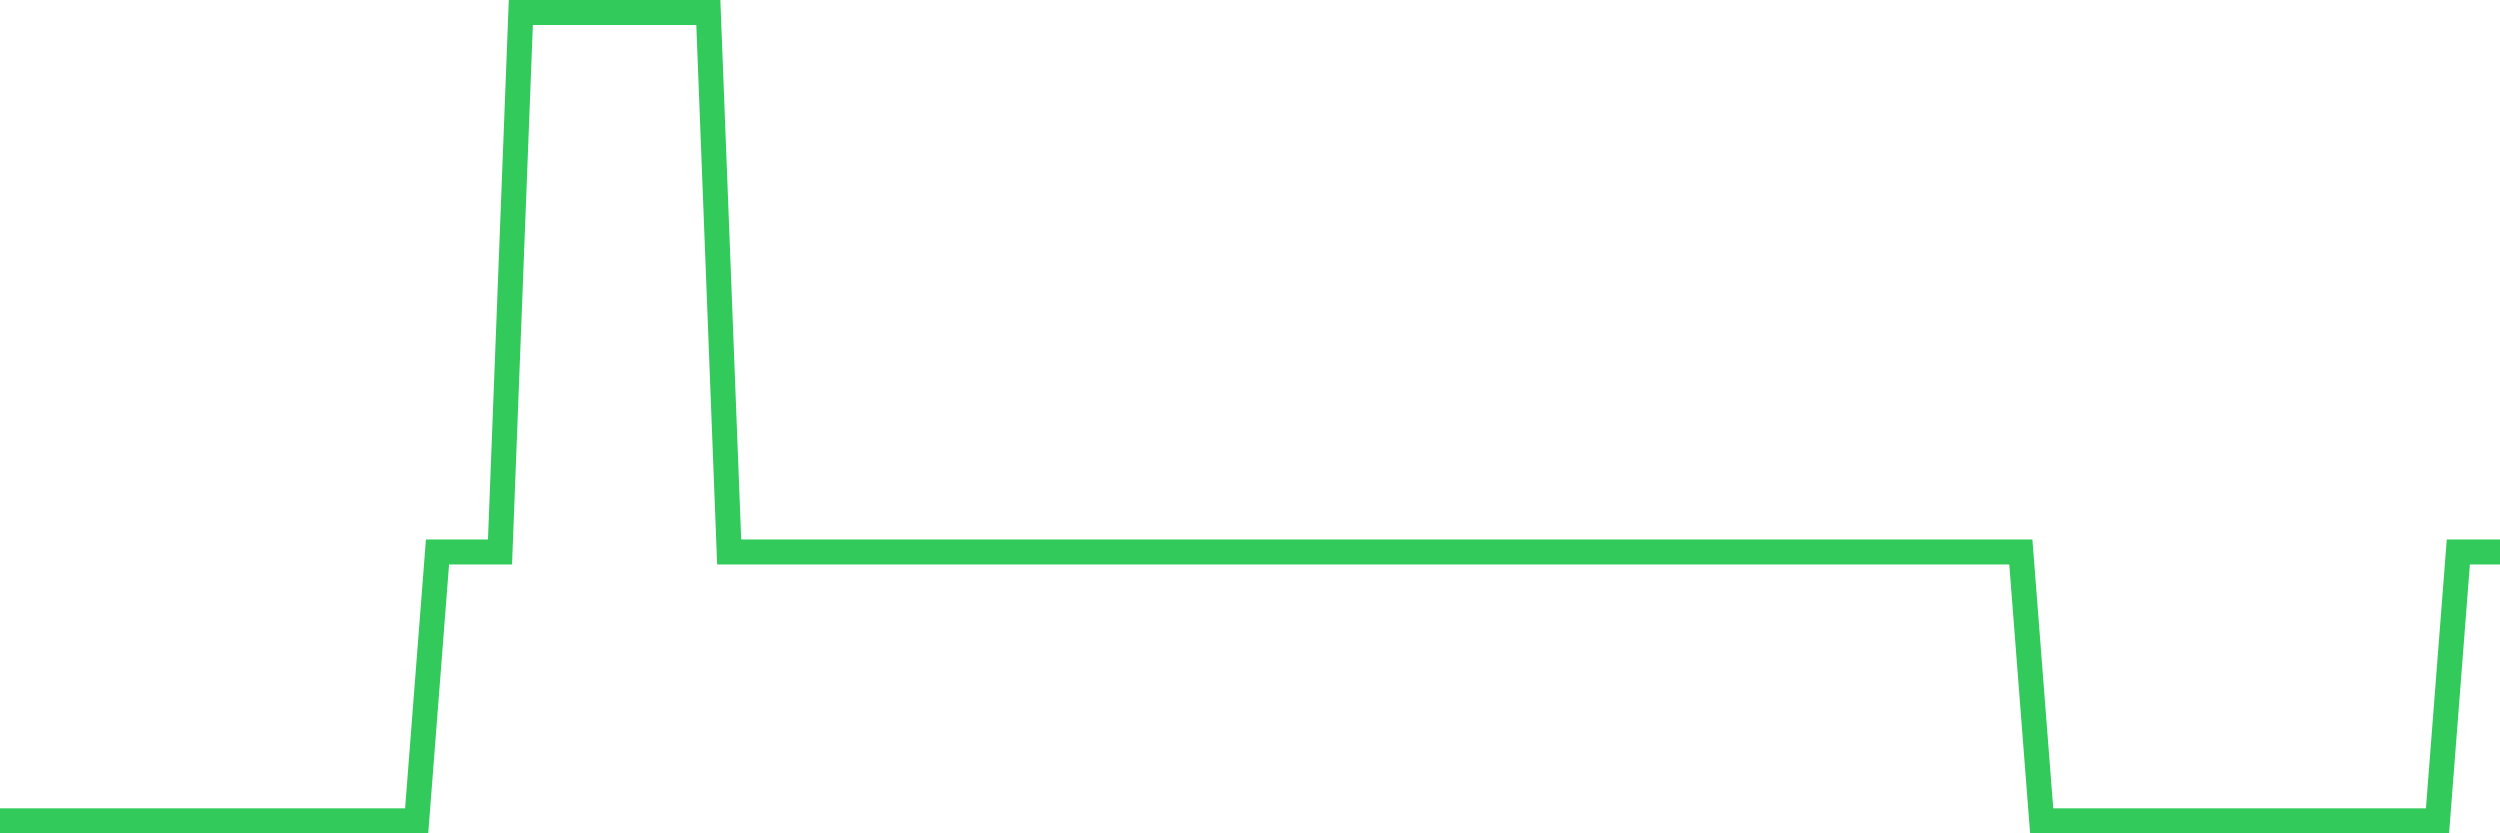 <svg
  xmlns="http://www.w3.org/2000/svg"
  xmlns:xlink="http://www.w3.org/1999/xlink"
  width="120"
  height="40"
  viewBox="0 0 120 40"
  preserveAspectRatio="none"
>
  <polyline
    points="0,39.4 1,39.4 2,39.4 3,39.4 4,39.4 5,39.4 6,39.4 7,39.4 8,39.4 9,39.4 10,39.4 11,39.4 12,39.4 13,39.4 14,39.4 15,39.4 16,39.4 17,39.4 18,39.4 19,39.4 20,39.4 21,26.493 22,26.493 23,26.493 24,26.493 25,0.6 26,0.6 27,0.6 28,0.6 29,0.6 30,0.6 31,0.6 32,0.6 33,0.6 34,0.6 35,26.493 36,26.493 37,26.493 38,26.493 39,26.493 40,26.493 41,26.493 42,26.493 43,26.493 44,26.493 45,26.493 46,26.493 47,26.493 48,26.493 49,26.493 50,26.493 51,26.493 52,26.493 53,26.493 54,26.493 55,26.493 56,26.493 57,26.493 58,26.493 59,26.493 60,26.493 61,26.493 62,26.493 63,26.493 64,26.493 65,26.493 66,26.493 67,26.493 68,26.493 69,26.493 70,26.493 71,26.493 72,26.493 73,26.493 74,26.493 75,26.493 76,26.493 77,26.493 78,26.493 79,26.493 80,26.493 81,26.493 82,26.493 83,26.493 84,26.493 85,26.493 86,26.493 87,26.493 88,26.493 89,26.493 90,26.493 91,26.493 92,26.493 93,26.493 94,26.493 95,26.493 96,26.493 97,26.493 98,39.4 99,39.4 100,39.4 101,39.4 102,39.4 103,39.4 104,39.4 105,39.4 106,39.4 107,39.4 108,39.4 109,39.4 110,39.4 111,39.4 112,39.4 113,39.4 114,39.4 115,39.4 116,39.4 117,39.4 118,26.493 119,26.493 120,26.493"
    fill="none"
    stroke="#32ca5b"
    stroke-width="1.2"
  >
  </polyline>
</svg>